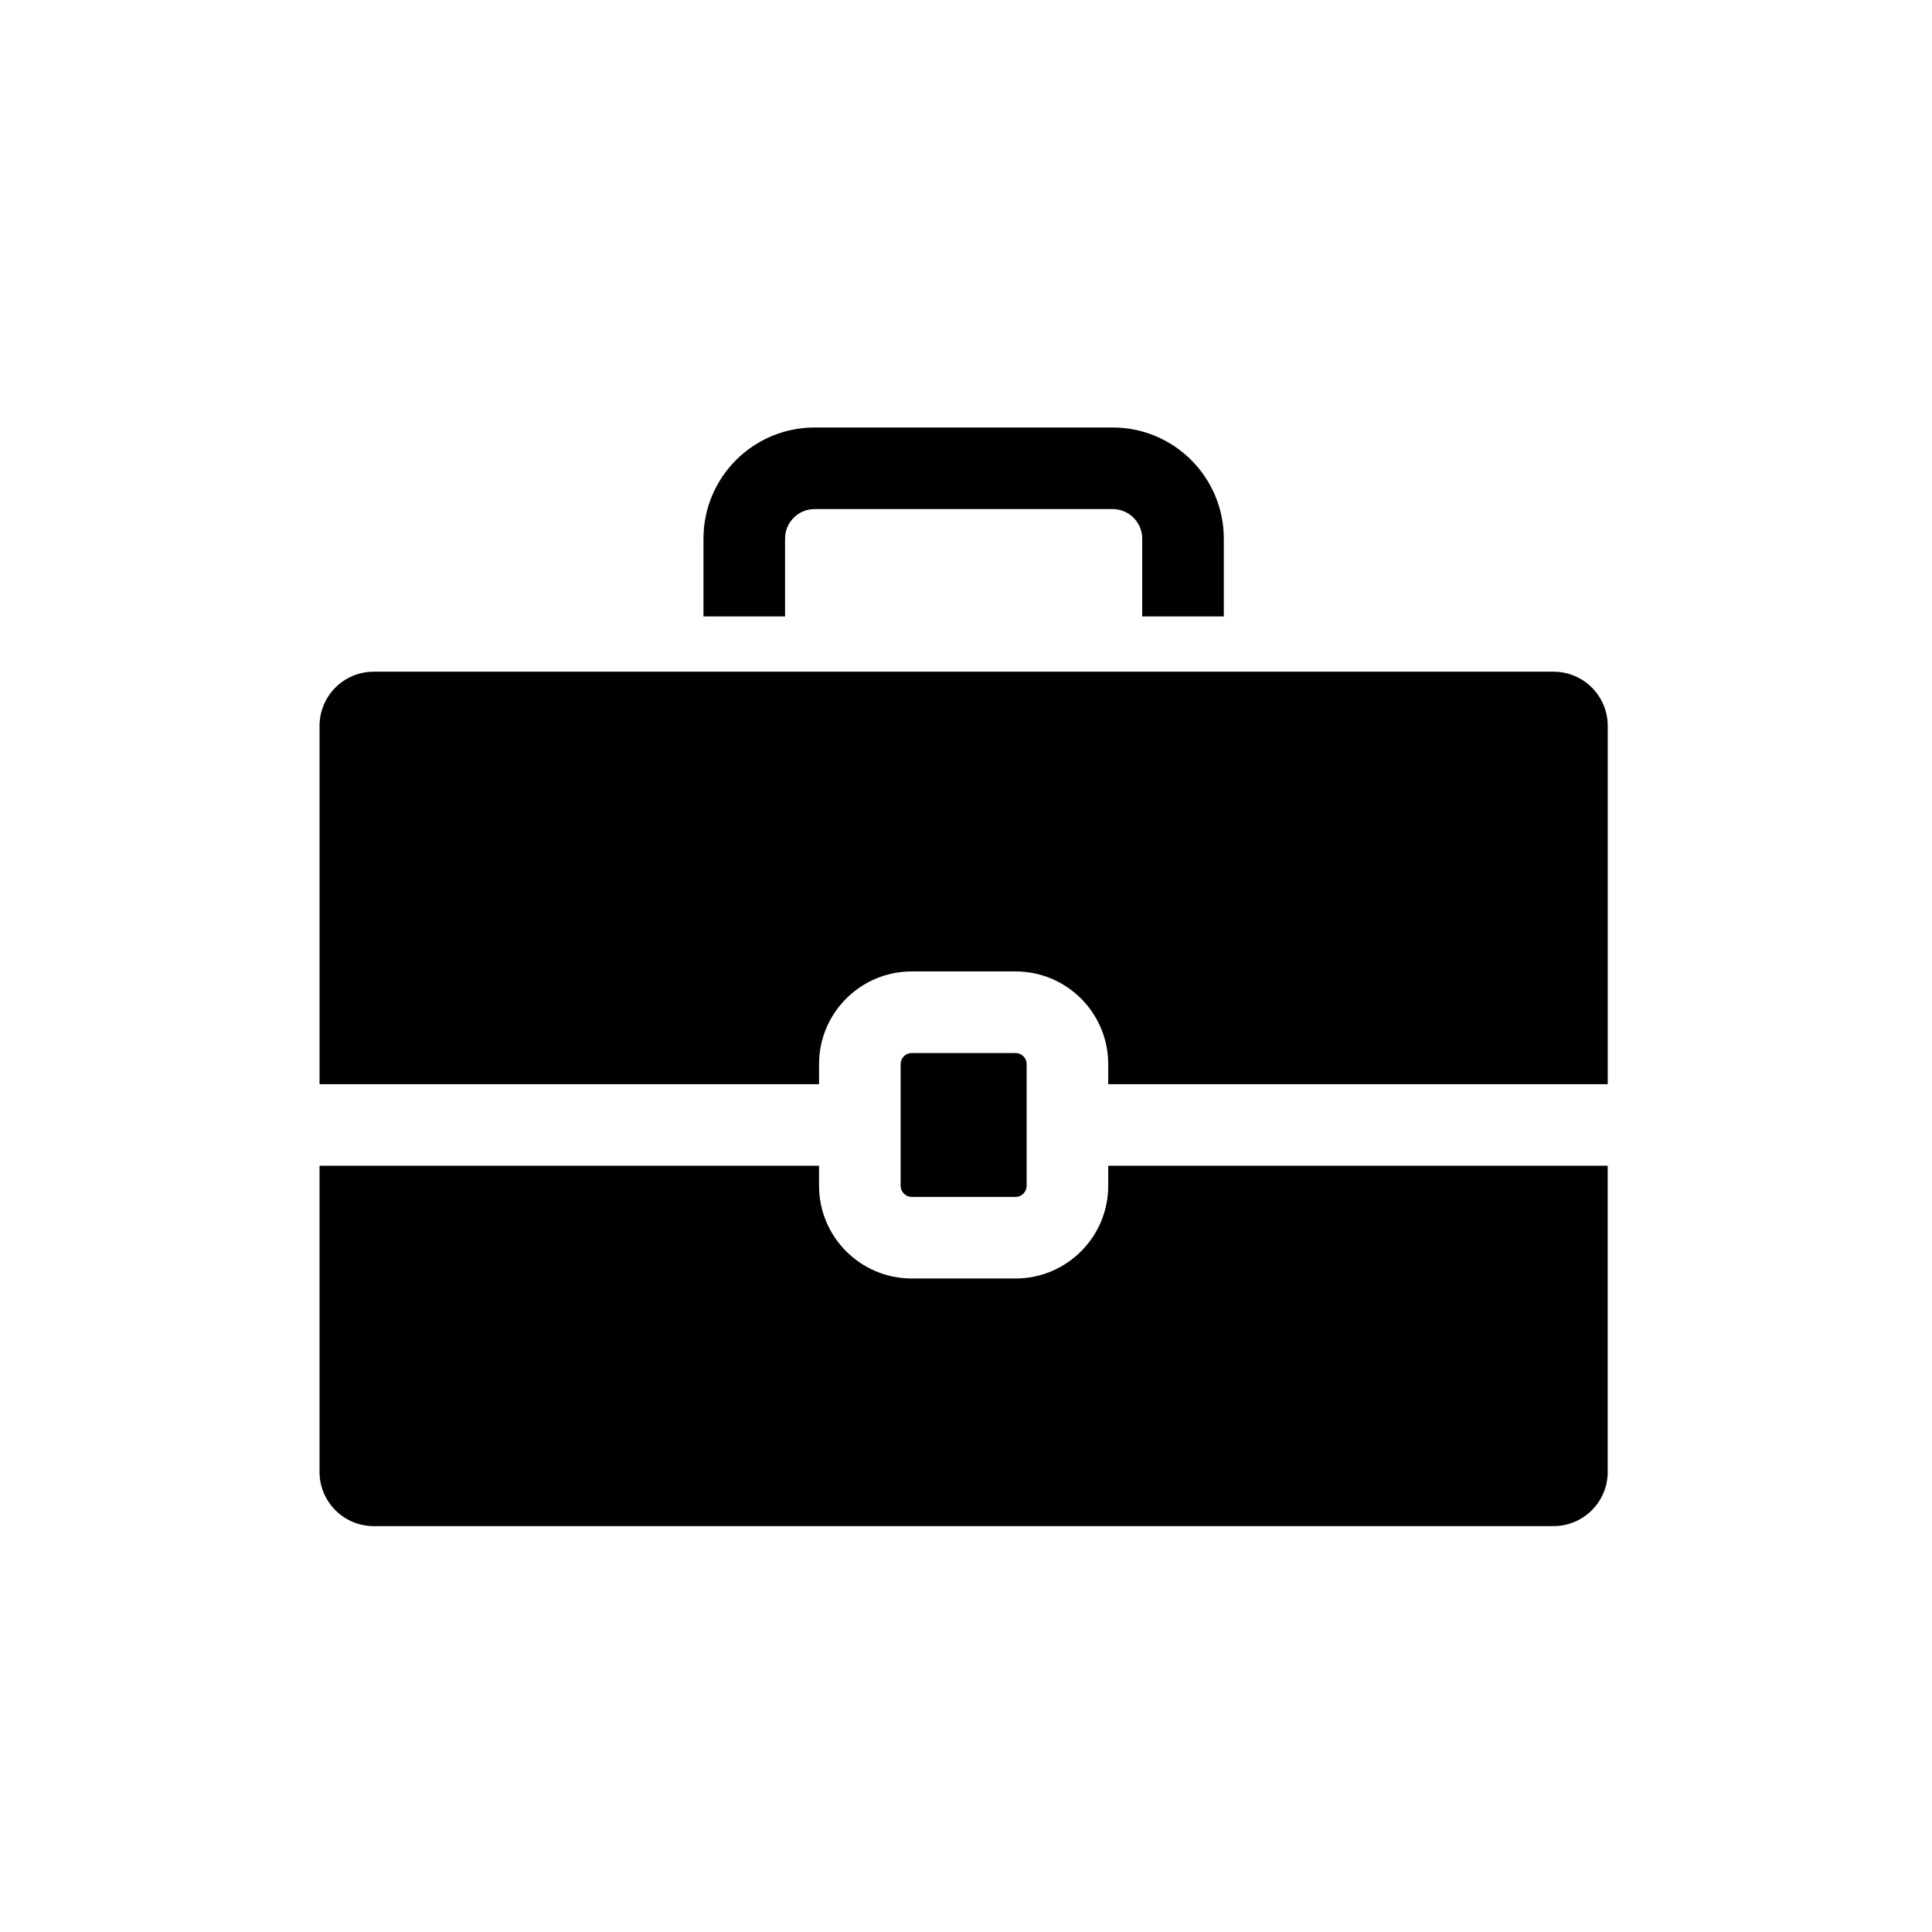 <?xml version="1.0" encoding="UTF-8" standalone="no"?><!DOCTYPE svg PUBLIC "-//W3C//DTD SVG 1.1//EN" "http://www.w3.org/Graphics/SVG/1.1/DTD/svg11.dtd"><svg width="100%" height="100%" viewBox="0 0 296 296" version="1.1" xmlns="http://www.w3.org/2000/svg" xmlns:xlink="http://www.w3.org/1999/xlink" xml:space="preserve" xmlns:serif="http://www.serif.com/" style="fill-rule:evenodd;clip-rule:evenodd;stroke-linejoin:round;stroke-miterlimit:2;"><g><path d="M137.986,181.675c0,0.939 0.762,1.701 1.701,1.701l15.902,0c0.939,0 1.701,-0.762 1.701,-1.701l0,-18.642c0,-0.939 -0.762,-1.701 -1.701,-1.701l-15.902,0c-0.939,0 -1.701,0.762 -1.701,1.701l0,18.642Z"/><path d="M48.957,166.104l76.529,0l0,-3.071c0,-7.838 6.363,-14.201 14.201,-14.201l15.902,0c7.838,0 14.201,6.363 14.201,14.201l0,3.071l76.529,-0l0,-54.897c0,-4.58 -3.718,-8.298 -8.298,-8.298l-180.764,0c-4.58,0 -8.298,3.718 -8.298,8.298l0,54.897Z"/><path d="M246.318,178.604l-76.529,0l0,3.071c0,7.838 -6.363,14.201 -14.201,14.201l-15.902,0c-7.838,0 -14.201,-6.363 -14.201,-14.201l0,-3.071l-76.529,-0l0,46.912c0,4.58 3.718,8.298 8.298,8.298l180.764,0c4.58,0 8.298,-3.718 8.298,-8.298l0,-46.912Z"/><path d="M107.778,94.443l0,-11.921c0,-9.397 7.629,-17.026 17.026,-17.026l45.666,0c9.397,0 17.026,7.629 17.026,17.026l0,11.921m-12.5,0l0,-11.921c0,-2.498 -2.028,-4.526 -4.526,-4.526l-45.666,0c-2.498,0 -4.526,2.028 -4.526,4.526l0,11.921"/></g></svg>